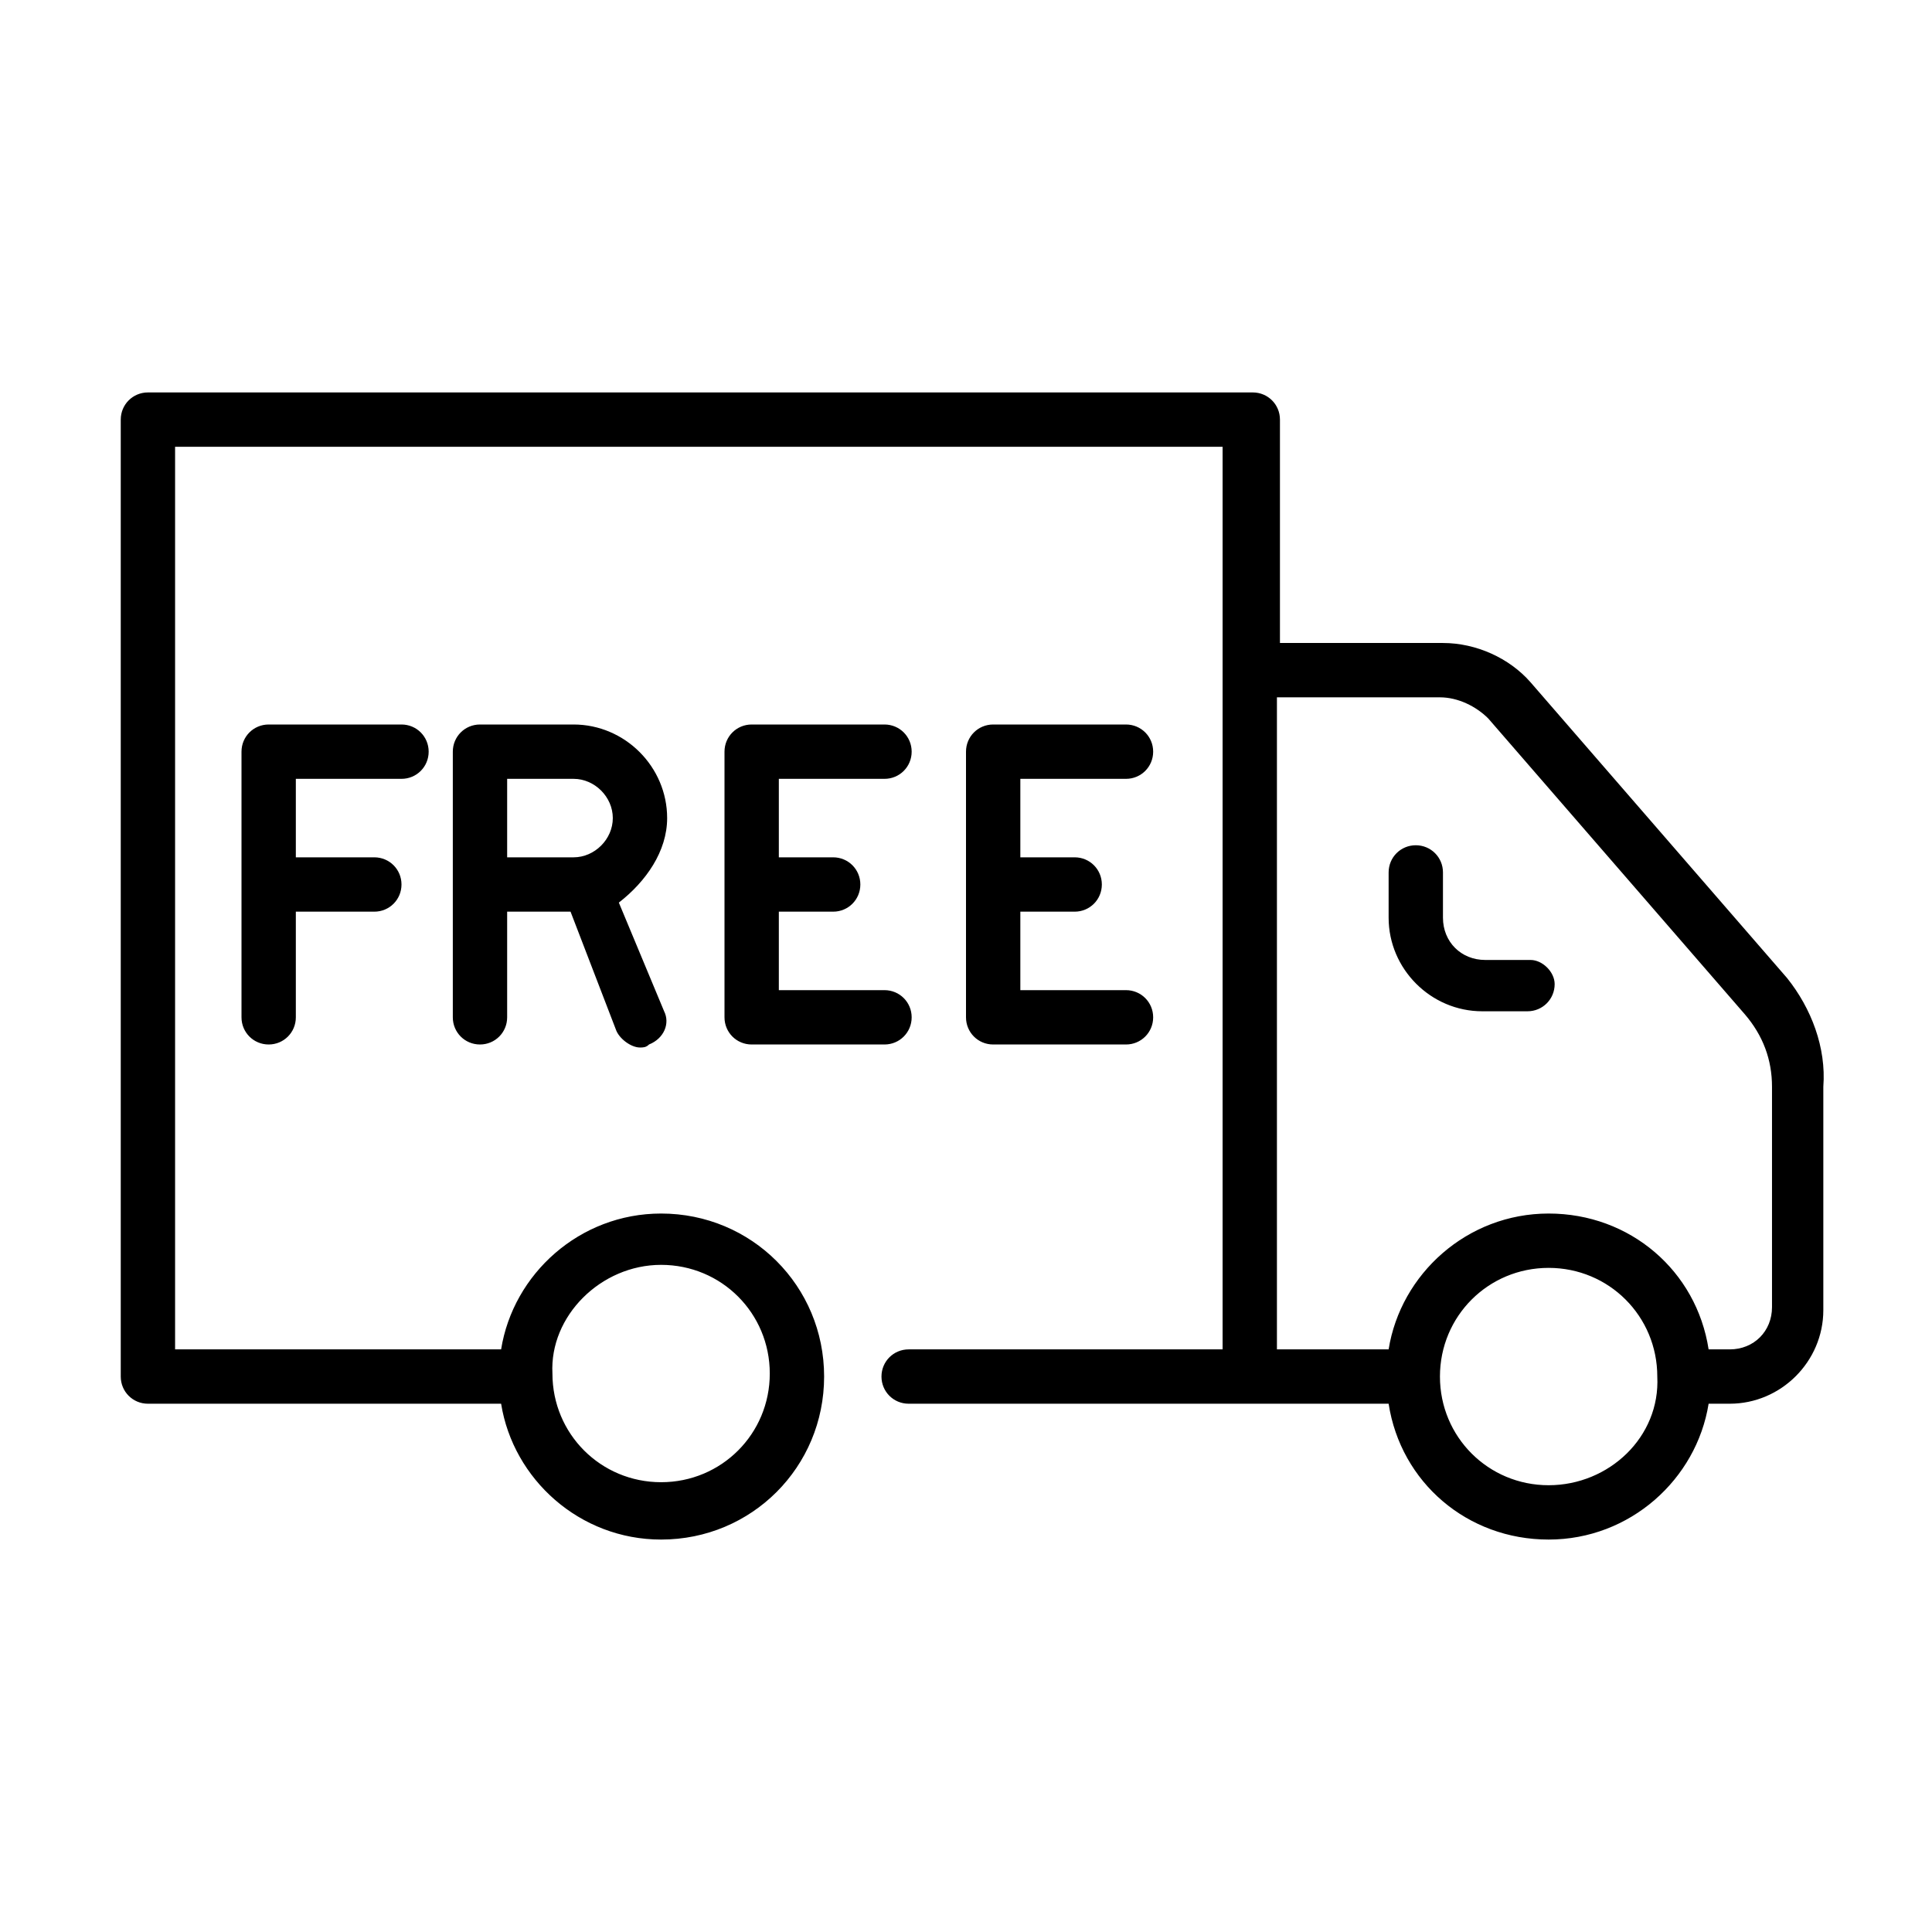 <svg xmlns="http://www.w3.org/2000/svg" viewBox="0 0 64 64" class="line-icon line-icon--free-shipping" xmlns:xlink="http://www.w3.org/1999/xlink"><path d="M50.7,31.8h-1.5c-0.8,0-1.4-0.6-1.4-1.4v-1.5c0-0.5-0.4-0.9-0.9-0.9c-0.5,0-0.9,0.4-0.9,0.9v1.5c0,1.7,1.4,3.1,3.1,3.1h1.5c0.5,0,0.9-0.4,0.9-0.9C51.5,32.2,51.1,31.8,50.7,31.8 M59.2,32.4l-8.5-9.8c-0.7-0.8-1.8-1.3-2.9-1.3h-5.4v-7.4c0-0.5-0.4-0.9-0.9-0.9H4.9C4.4,13,4,13.4,4,13.9v31.7c0,0.5,0.4,0.9,0.9,0.9h11.7C17,49,19.2,51,21.9,51c3,0,5.4-2.4,5.4-5.4c0-3-2.4-5.4-5.4-5.4c-2.7,0-4.9,2-5.3,4.5H5.8V14.8h34.7v29.9H30.1c-0.5,0-0.9,0.4-0.9,0.9c0,0.5,0.4,0.9,0.9,0.9h11.3H46c0.4,2.6,2.6,4.5,5.3,4.5c2.7,0,4.9-2,5.3-4.5h0.7c1.7,0,3.1-1.4,3.1-3.1V36C60.5,34.7,60,33.4,59.2,32.4 M21.9,41.9c2,0,3.6,1.6,3.6,3.6c0,2-1.6,3.6-3.6,3.6c-2,0-3.6-1.6-3.6-3.6C18.2,43.6,19.9,41.9,21.9,41.9 M51.3,49.2c-2,0-3.6-1.6-3.6-3.6c0-2,1.6-3.6,3.6-3.6c2,0,3.6,1.6,3.6,3.6C55,47.6,53.3,49.2,51.3,49.2 M58.7,43.3c0,0.8-0.6,1.4-1.4,1.4h-0.7c-0.4-2.6-2.6-4.5-5.3-4.5c-2.7,0-4.9,2-5.3,4.5h-3.7V23.1h5.4c0.6,0,1.2,0.3,1.6,0.7l8.5,9.8c0.6,0.7,0.9,1.5,0.9,2.4V43.3z M37.3,25.8c0.5,0,0.9-0.4,0.9-0.9c0-0.5-0.4-0.9-0.9-0.9h-4.4c-0.5,0-0.9,0.4-0.9,0.9v8.8c0,0.5,0.4,0.9,0.9,0.9h4.4c0.5,0,0.9-0.4,0.9-0.9c0-0.5-0.4-0.9-0.9-0.9h-3.5v-2.6h1.8c0.5,0,0.9-0.4,0.9-0.9s-0.4-0.9-0.9-0.9h-1.8v-2.6H37.3z M29.3,25.8c0.5,0,0.9-0.4,0.9-0.9c0-0.5-0.4-0.9-0.9-0.9h-4.4c-0.5,0-0.9,0.4-0.9,0.9v8.8c0,0.5,0.4,0.9,0.9,0.9h4.4c0.5,0,0.9-0.4,0.9-0.9c0-0.5-0.4-0.9-0.9-0.9h-3.5v-2.6h1.8c0.5,0,0.9-0.4,0.9-0.9s-0.4-0.9-0.9-0.9h-1.8v-2.6H29.3z M22.1,27.1c0-1.7-1.4-3.1-3.1-3.1h-3.1c-0.5,0-0.9,0.4-0.9,0.9v8.8c0,0.5,0.4,0.9,0.9,0.9c0.5,0,0.9-0.4,0.9-0.9v-3.5h2.1l1.5,3.9c0.1,0.3,0.5,0.6,0.8,0.6c0.1,0,0.2,0,0.3-0.1c0.5-0.2,0.7-0.7,0.5-1.1l-1.5-3.6C21.4,29.2,22.1,28.2,22.1,27.1 M16.8,25.8H19c0.7,0,1.3,0.6,1.3,1.3c0,0.7-0.6,1.3-1.3,1.3h-2.2V25.8z M13.3,25.8c0.5,0,0.9-0.4,0.9-0.9c0-0.5-0.4-0.9-0.9-0.9H8.9C8.4,24,8,24.4,8,24.9v8.8c0,0.5,0.4,0.9,0.9,0.9s0.9-0.4,0.9-0.9v-3.5h2.6c0.5,0,0.9-0.4,0.9-0.9s-0.4-0.9-0.9-0.9H9.8v-2.6H13.3z"></path></svg>